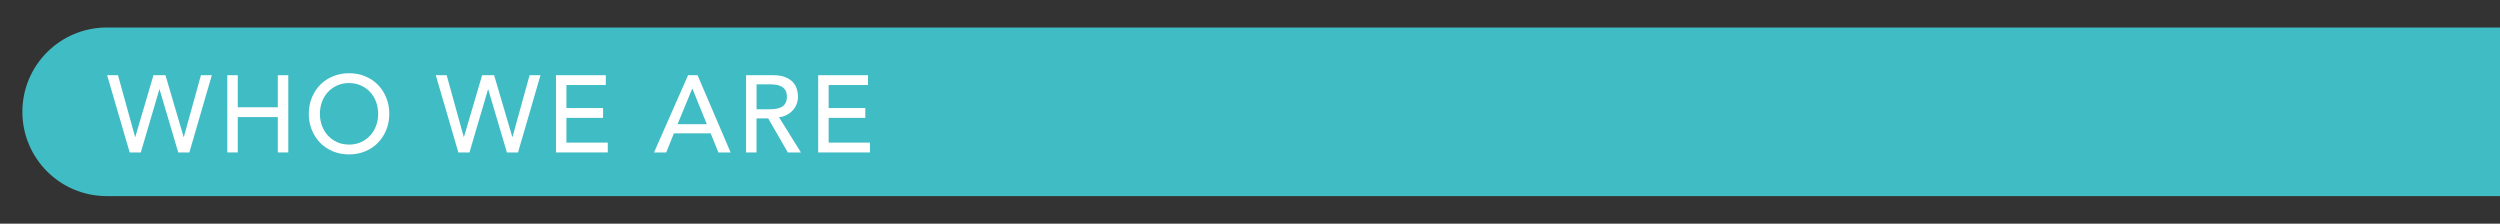 <svg xmlns="http://www.w3.org/2000/svg" id="Layer_1" data-name="Layer 1" viewBox="0 0 1260.55 112.77"><rect x="0" y="0" width="1260.55" height="112.77" fill="#333333" stroke="none"/><defs><style>      .cls-1 {        fill: #fff;      }      .cls-2 {        fill: #40bcc4;      }    </style></defs><path class="cls-2" d="m53.78,13.88h1206.78v85H53.78c-23.46,0-42.5-19.04-42.5-42.5h0c0-23.46,19.04-42.5,42.5-42.5Z"></path><g><path class="cls-1" d="m54,37.92h5.5l8.61,31.13h.11l9.16-31.13h6.05l9.16,31.13h.11l8.61-31.13h5.5l-11.33,38.94h-5.61l-9.41-31.79h-.11l-9.35,31.79h-5.61l-11.38-38.94Z"></path><path class="cls-1" d="m114.61,37.92h5.28v16.17h20.19v-16.17h5.28v38.94h-5.28v-17.82h-20.19v17.82h-5.28v-38.94Z"></path><path class="cls-1" d="m175.99,77.85c-2.97,0-5.7-.52-8.19-1.57-2.49-1.04-4.63-2.48-6.41-4.32-1.78-1.83-3.17-4-4.18-6.49-1.01-2.49-1.51-5.19-1.51-8.09s.5-5.59,1.51-8.08c1.01-2.49,2.4-4.66,4.18-6.49,1.78-1.83,3.91-3.27,6.41-4.32,2.49-1.05,5.23-1.57,8.19-1.57s5.7.52,8.2,1.57c2.49,1.04,4.63,2.48,6.41,4.32,1.78,1.83,3.17,4,4.18,6.49,1.01,2.49,1.51,5.19,1.51,8.08s-.5,5.59-1.51,8.09c-1.01,2.49-2.4,4.66-4.18,6.49-1.78,1.83-3.91,3.27-6.41,4.32-2.49,1.04-5.23,1.57-8.2,1.57Zm0-4.95c2.24,0,4.25-.41,6.05-1.24,1.8-.83,3.34-1.93,4.62-3.33,1.28-1.39,2.27-3.03,2.97-4.92.7-1.89,1.04-3.9,1.04-6.02s-.35-4.13-1.04-6.02c-.7-1.89-1.69-3.53-2.97-4.92-1.28-1.39-2.82-2.5-4.62-3.33-1.8-.82-3.81-1.24-6.05-1.24s-4.25.41-6.05,1.24c-1.8.83-3.34,1.93-4.62,3.33-1.28,1.39-2.27,3.03-2.97,4.92-.7,1.89-1.05,3.9-1.05,6.02s.35,4.13,1.05,6.02c.7,1.89,1.69,3.53,2.97,4.92,1.28,1.39,2.82,2.5,4.62,3.33,1.8.82,3.81,1.24,6.05,1.24Z"></path><path class="cls-1" d="m219.72,37.92h5.5l8.61,31.13h.11l9.16-31.13h6.05l9.16,31.13h.11l8.61-31.13h5.5l-11.33,38.94h-5.61l-9.41-31.79h-.11l-9.35,31.79h-5.61l-11.38-38.94Z"></path><path class="cls-1" d="m280.33,37.92h25.13v4.95h-19.86v11.61h18.48v4.95h-18.48v12.48h20.85v4.95h-26.12v-38.94Z"></path><path class="cls-1" d="m346.93,37.92h4.79l16.67,38.94h-6.16l-3.91-9.62h-18.53l-3.85,9.62h-6.16l17.16-38.94Zm9.46,24.69l-7.26-17.88h-.11l-7.37,17.88h14.74Z"></path><path class="cls-1" d="m376.19,37.92h13.7c2.49,0,4.55.34,6.16,1.02,1.61.68,2.89,1.54,3.82,2.58.93,1.04,1.58,2.22,1.95,3.52.37,1.3.55,2.56.55,3.77s-.22,2.45-.66,3.6c-.44,1.15-1.07,2.2-1.9,3.13-.83.94-1.83,1.72-3.03,2.37-1.19.64-2.52,1.04-3.99,1.18l11.05,17.77h-6.6l-9.9-17.16h-5.88v17.16h-5.28v-38.94Zm5.28,17.16h6.93c1.03,0,2.04-.08,3.05-.25,1.01-.17,1.91-.47,2.7-.91.79-.44,1.42-1.07,1.9-1.9.48-.83.71-1.9.71-3.22s-.24-2.39-.71-3.22c-.48-.82-1.11-1.46-1.9-1.9-.79-.44-1.69-.74-2.7-.91-1.01-.17-2.03-.25-3.05-.25h-6.93v12.54Z"></path><path class="cls-1" d="m412.54,37.92h25.13v4.95h-19.85v11.61h18.48v4.95h-18.48v12.48h20.84v4.95h-26.12v-38.94Z"></path></g></svg>